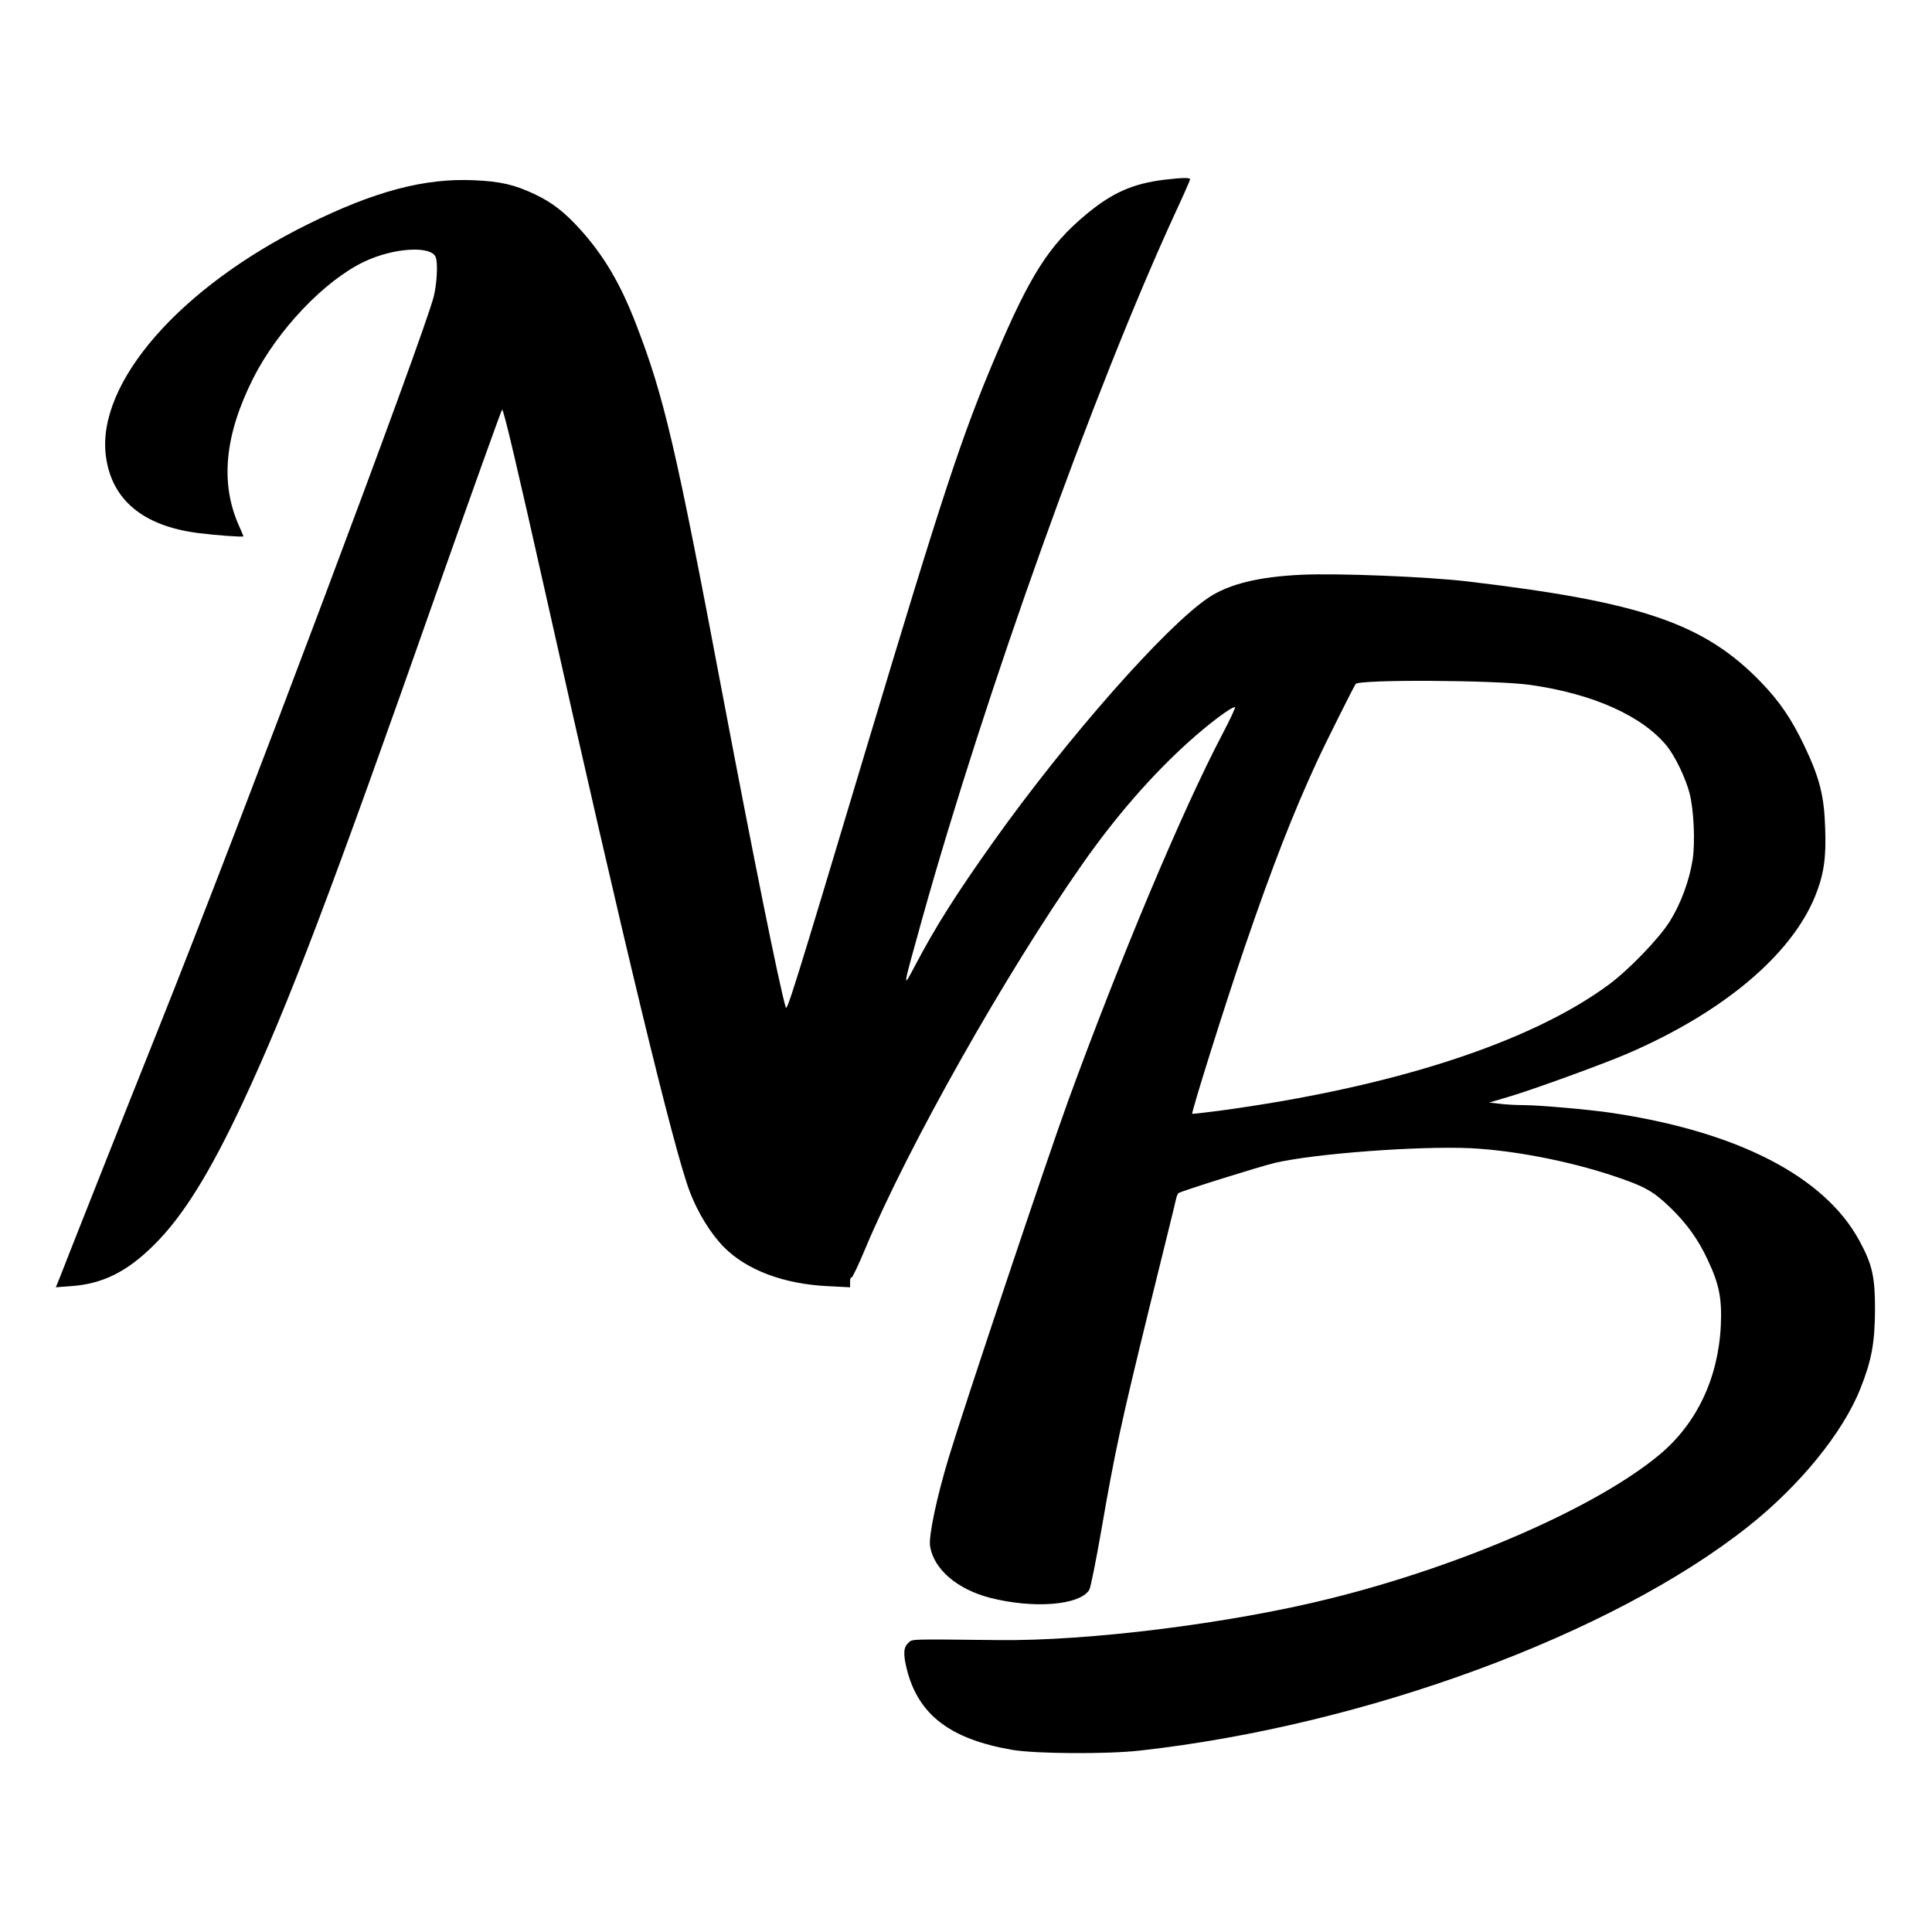 <?xml version="1.0" standalone="no"?>
<!DOCTYPE svg PUBLIC "-//W3C//DTD SVG 20010904//EN"
 "http://www.w3.org/TR/2001/REC-SVG-20010904/DTD/svg10.dtd">
<svg version="1.0" xmlns="http://www.w3.org/2000/svg"
 width="1000pt" height="1000pt" viewBox="0 0 1000 1000"
 preserveAspectRatio="xMidYMid meet">
<g transform="translate(0,1000) scale(0.1,-0.1)"
fill="#000000" stroke="none">
<path d="M6029 9070 c-165 -20 -273 -67 -411 -183 -188 -157 -287 -312 -464
-729 -177 -417 -272 -706 -678 -2058 -367 -1224 -403 -1337 -409 -1314 -33
110 -169 785 -327 1619 -242 1282 -303 1542 -447 1915 -80 208 -164 351 -283
485 -86 96 -151 147 -245 191 -102 48 -175 65 -310 71 -256 12 -514 -56 -860
-227 -664 -327 -1096 -822 -1047 -1200 29 -226 191 -362 477 -399 95 -12 235
-22 235 -17 0 2 -11 28 -25 59 -96 219 -72 466 76 760 126 249 368 504 573
602 155 74 352 85 372 22 11 -35 5 -137 -11 -202 -58 -222 -999 -2724 -1427
-3795 -94 -234 -241 -605 -328 -825 -87 -220 -168 -424 -179 -454 l-22 -54 78
6 c163 11 290 74 429 212 150 148 290 373 462 741 236 506 456 1085 1012 2667
178 504 326 917 329 917 8 0 77 -293 231 -980 394 -1763 658 -2855 741 -3070
42 -110 110 -219 178 -287 117 -117 308 -189 534 -200 l117 -6 0 28 c0 16 3
25 7 22 3 -4 35 62 70 146 221 529 726 1425 1127 1997 169 241 354 454 545
627 109 98 222 183 243 183 5 0 -25 -64 -66 -142 -207 -394 -529 -1161 -798
-1898 -108 -297 -534 -1569 -617 -1843 -63 -208 -105 -408 -97 -460 19 -119
140 -223 310 -267 226 -58 465 -39 514 41 7 11 35 151 63 312 70 404 100 545
249 1152 72 292 134 542 137 558 3 15 9 30 14 32 19 12 422 138 498 156 206
48 741 88 1011 76 222 -11 505 -65 740 -143 161 -54 204 -77 294 -163 86 -83
146 -166 196 -274 59 -125 73 -199 67 -337 -13 -273 -125 -509 -317 -669 -326
-272 -1020 -575 -1705 -745 -518 -129 -1252 -221 -1720 -215 -471 5 -441 6
-464 -15 -25 -23 -27 -59 -6 -141 60 -232 225 -357 543 -412 121 -21 494 -23
662 -4 1167 130 2445 601 3150 1161 266 211 489 485 579 712 58 145 75 236 76
408 0 174 -14 235 -82 360 -181 332 -631 563 -1283 660 -113 17 -376 40 -455
40 -38 0 -94 3 -123 7 l-54 6 114 34 c134 41 477 166 598 218 496 213 850 510
975 816 45 112 58 197 52 353 -5 167 -29 260 -107 424 -67 141 -129 231 -224
330 -295 305 -618 416 -1524 523 -206 24 -669 43 -856 34 -220 -10 -375 -48
-480 -118 -221 -147 -733 -728 -1113 -1262 -194 -273 -301 -442 -405 -640 -68
-128 -69 -135 34 235 329 1177 892 2748 1312 3660 42 90 76 168 76 172 0 9
-38 9 -131 -2z m1891 -2615 c326 -46 582 -161 709 -318 42 -53 95 -163 116
-242 22 -84 30 -254 16 -345 -17 -108 -61 -227 -117 -317 -55 -89 -213 -253
-319 -331 -408 -300 -1118 -530 -2012 -651 -76 -10 -140 -17 -142 -16 -6 6
175 582 274 870 141 412 249 688 370 950 41 90 195 397 202 405 22 24 727 20
903 -5z"/>
</g>
</svg>
